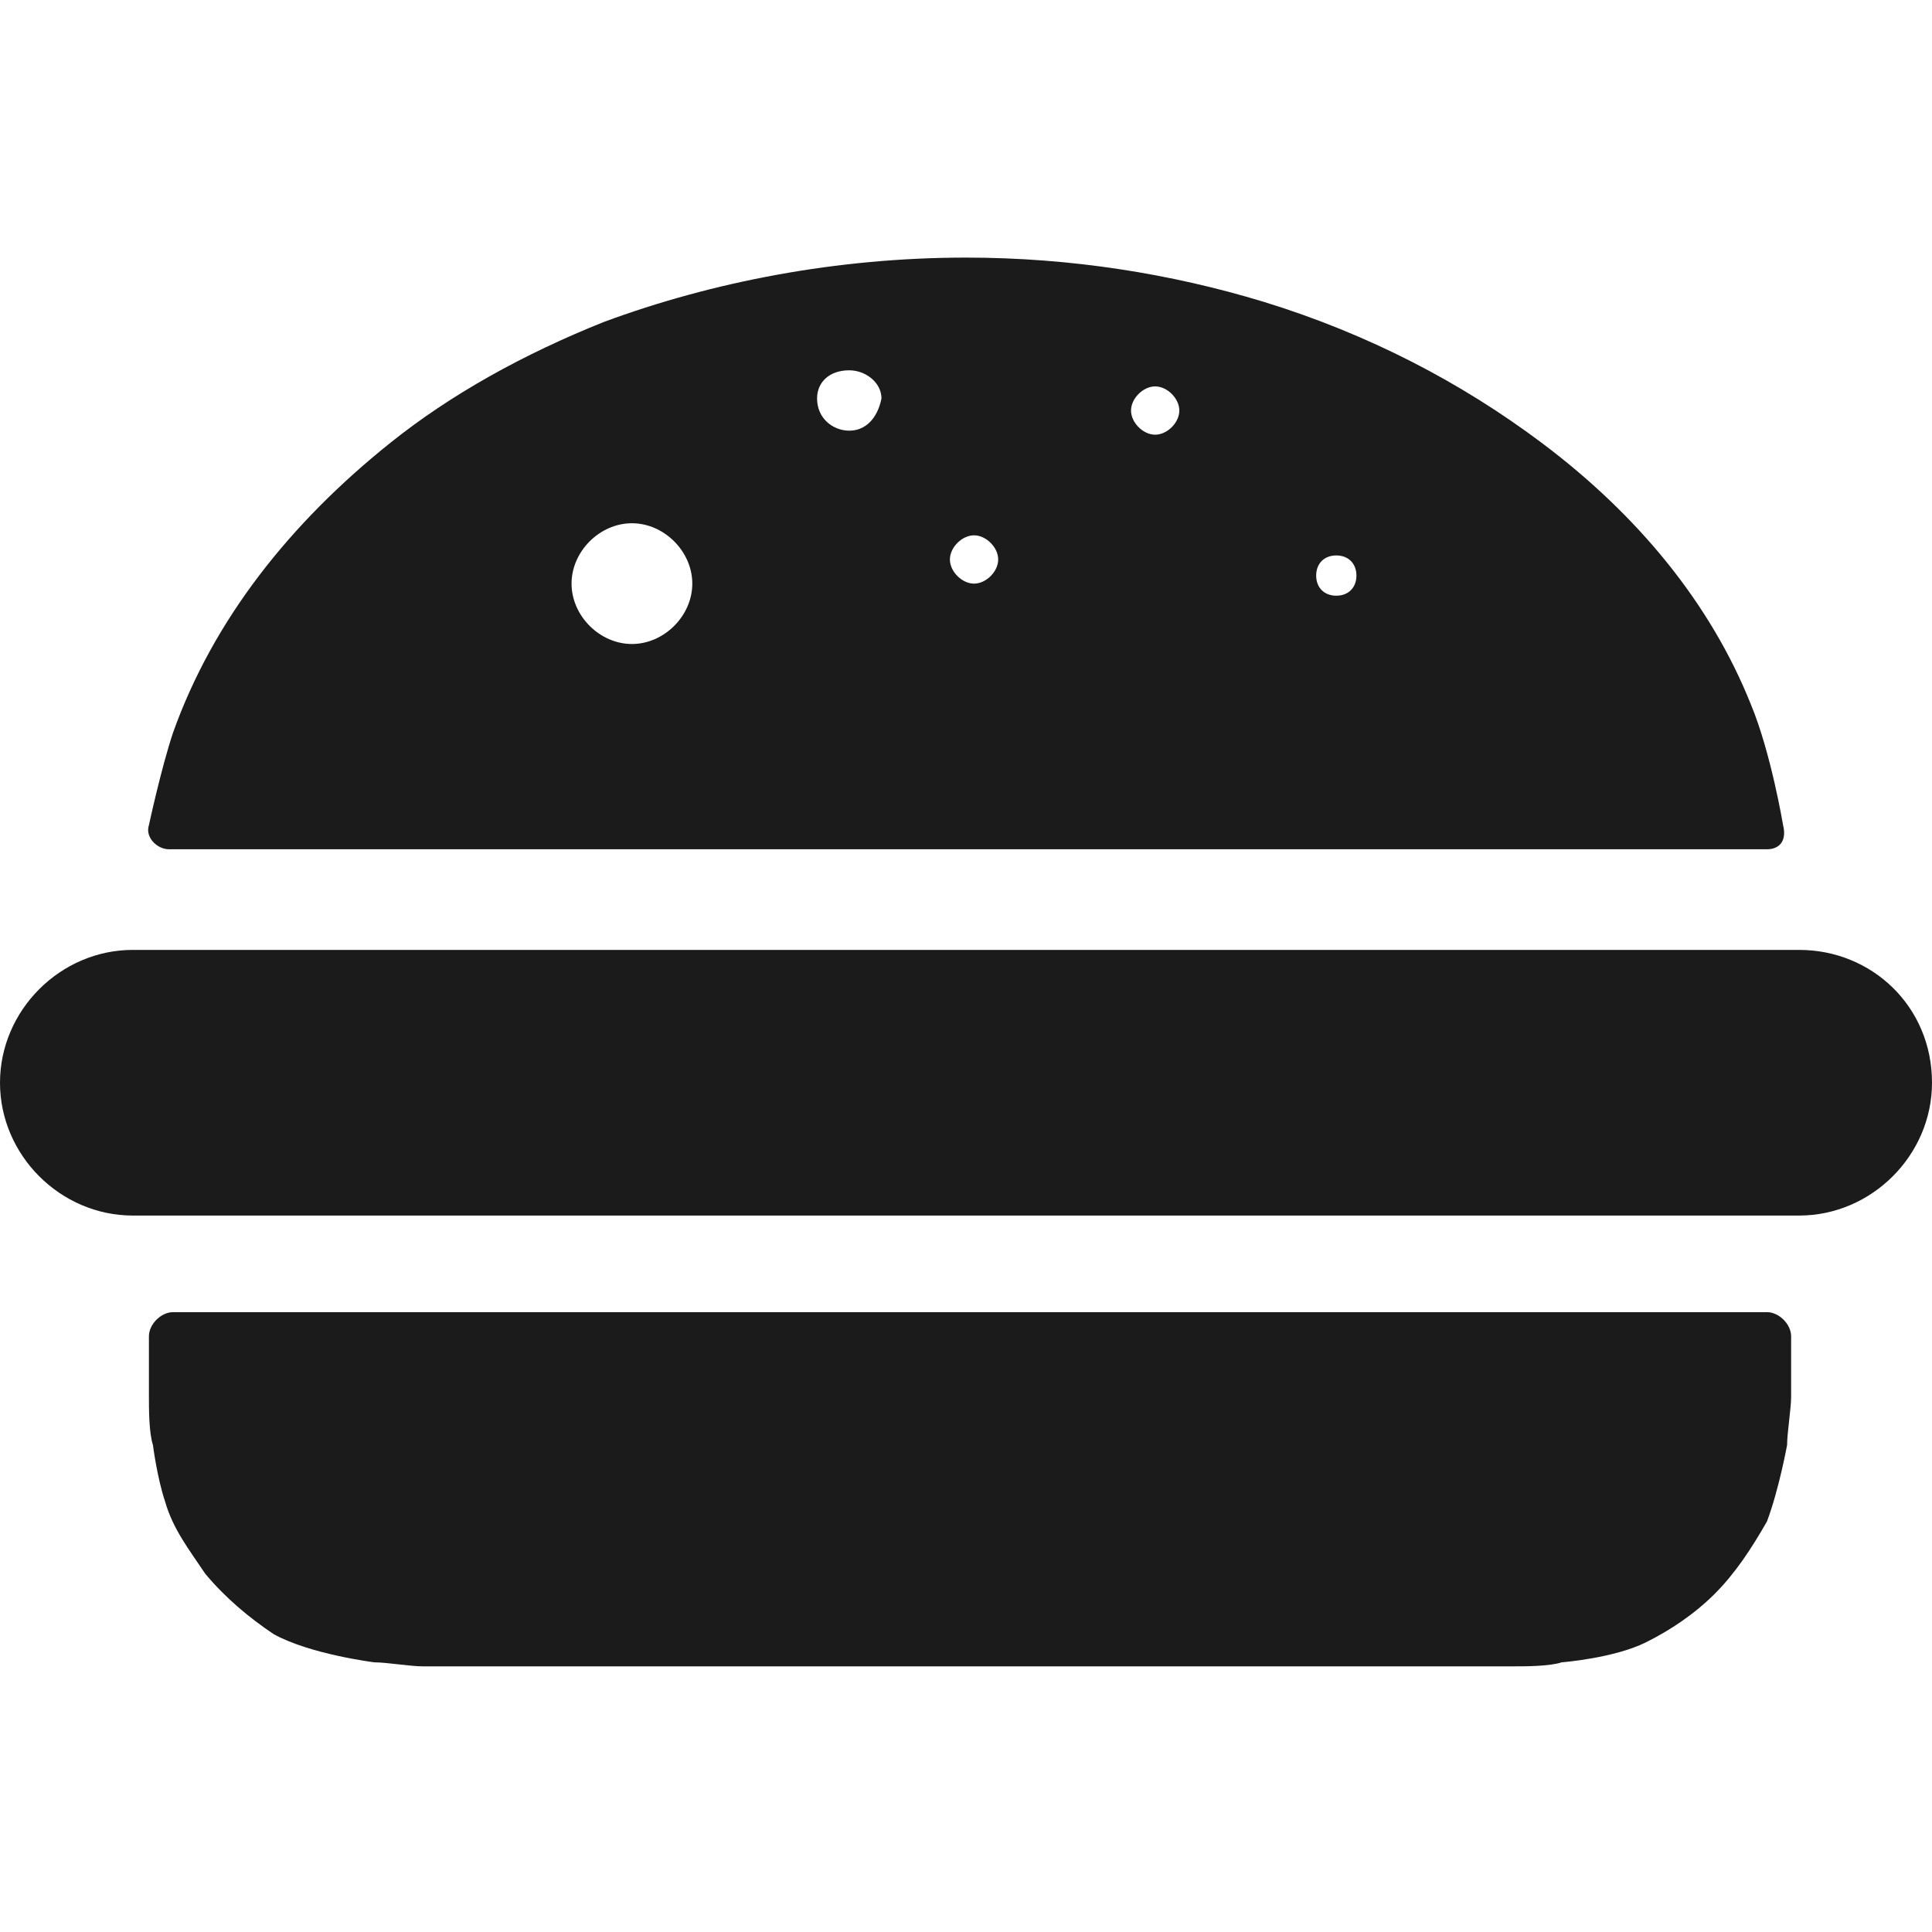 <?xml version="1.0" encoding="utf-8"?>
<!-- Generator: Adobe Illustrator 18.0.0, SVG Export Plug-In . SVG Version: 6.00 Build 0)  -->
<!DOCTYPE svg PUBLIC "-//W3C//DTD SVG 1.1//EN" "http://www.w3.org/Graphics/SVG/1.1/DTD/svg11.dtd">
<svg version="1.1" id="Layer_1" xmlns="http://www.w3.org/2000/svg" xmlns:xlink="http://www.w3.org/1999/xlink" x="0px" y="0px"
	 viewBox="0 0 48 48" style="enable-background:new 0 0 48 48;" xml:space="preserve">
<style type="text/css">
	.st0{fill:#1B1B1B;}
</style>
<g>
	<g>
		<path class="st0" d="M4.3,32.6c-0.3,0-0.6,0.3-0.6,0.6v1.5c0,0.3,0,0.9,0.1,1.2c0,0,0.1,0.8,0.3,1.4c0.2,0.7,0.6,1.2,1,1.8
			c0.5,0.6,1.1,1.1,1.7,1.5c0.9,0.5,2.5,0.7,2.5,0.7c0.3,0,0.9,0.1,1.2,0.1h4.3c0.3,0,0.9,0,1.2,0h1.7c0.3,0,0.9,0,1.2,0h3.5
			c0.3,0,0.9,0,1.2,0h2.6c0.3,0,0.9,0,1.2,0h3.6c0.3,0,0.9,0,1.2,0h2c0.3,0,0.9,0,1.2,0h2.2c0.3,0,0.9,0,1.2-0.1
			c0,0,1.3-0.1,2.1-0.5c0.6-0.3,1.2-0.7,1.7-1.2c0.5-0.5,0.9-1.1,1.3-1.8c0.3-0.8,0.5-1.9,0.5-1.9c0-0.3,0.1-0.9,0.1-1.2v-1.5
			c0-0.3-0.3-0.6-0.6-0.6h-1.8c-0.3,0-0.9,0-1.2,0H23.2c-0.3,0-0.9,0-1.2,0H6.6c-0.3,0-0.9,0-1.2,0H4.3z"/>
	</g>
	<g>
		<path class="st0" d="M48,26.9c0,1.8-1.5,3.3-3.3,3.3H3.3c-1.8,0-3.3-1.5-3.3-3.3l0,0c0-1.8,1.5-3.3,3.3-3.3h41.4
			C46.5,23.6,48,25,48,26.9L48,26.9z"/>
	</g>
	<g>
		<path class="st0" d="M44.3,20.5c0,0-0.3-1.8-0.8-3c-1-2.5-2.8-4.7-5.2-6.5c-2-1.5-4.3-2.7-6.9-3.5c-2.3-0.7-4.8-1.1-7.4-1.1
			c-3.2,0-6.3,0.6-9,1.6c-2,0.8-3.8,1.8-5.3,3c-2.5,2-4.4,4.4-5.4,7.2c-0.3,0.9-0.6,2.3-0.6,2.3c-0.1,0.3,0.2,0.6,0.5,0.6h2
			c0.3,0,0.9,0,1.2,0h15.1c0.3,0,0.9,0,1.2,0h15.9c0.3,0,0.9,0,1.2,0h3.1C44.2,21.1,44.4,20.9,44.3,20.5z M15.7,16
			c-0.8,0-1.5-0.7-1.5-1.5c0-0.8,0.7-1.5,1.5-1.5c0.8,0,1.5,0.7,1.5,1.5C17.2,15.3,16.5,16,15.7,16z M21.1,10.7
			c-0.4,0-0.8-0.3-0.8-0.8c0-0.4,0.3-0.7,0.8-0.7c0.4,0,0.8,0.3,0.8,0.7C21.8,10.4,21.5,10.7,21.1,10.7z M24.2,14.5
			c-0.3,0-0.6-0.3-0.6-0.6c0-0.3,0.3-0.6,0.6-0.6c0.3,0,0.6,0.3,0.6,0.6C24.8,14.2,24.5,14.5,24.2,14.5z M28.7,10.8
			c-0.3,0-0.6-0.3-0.6-0.6c0-0.3,0.3-0.6,0.6-0.6c0.3,0,0.6,0.3,0.6,0.6C29.3,10.5,29,10.8,28.7,10.8z M33.2,14.8
			c-0.3,0-0.5-0.2-0.5-0.5c0-0.3,0.2-0.5,0.5-0.5c0.3,0,0.5,0.2,0.5,0.5C33.7,14.6,33.5,14.8,33.2,14.8z"/>
	</g>
</g>
</svg>
